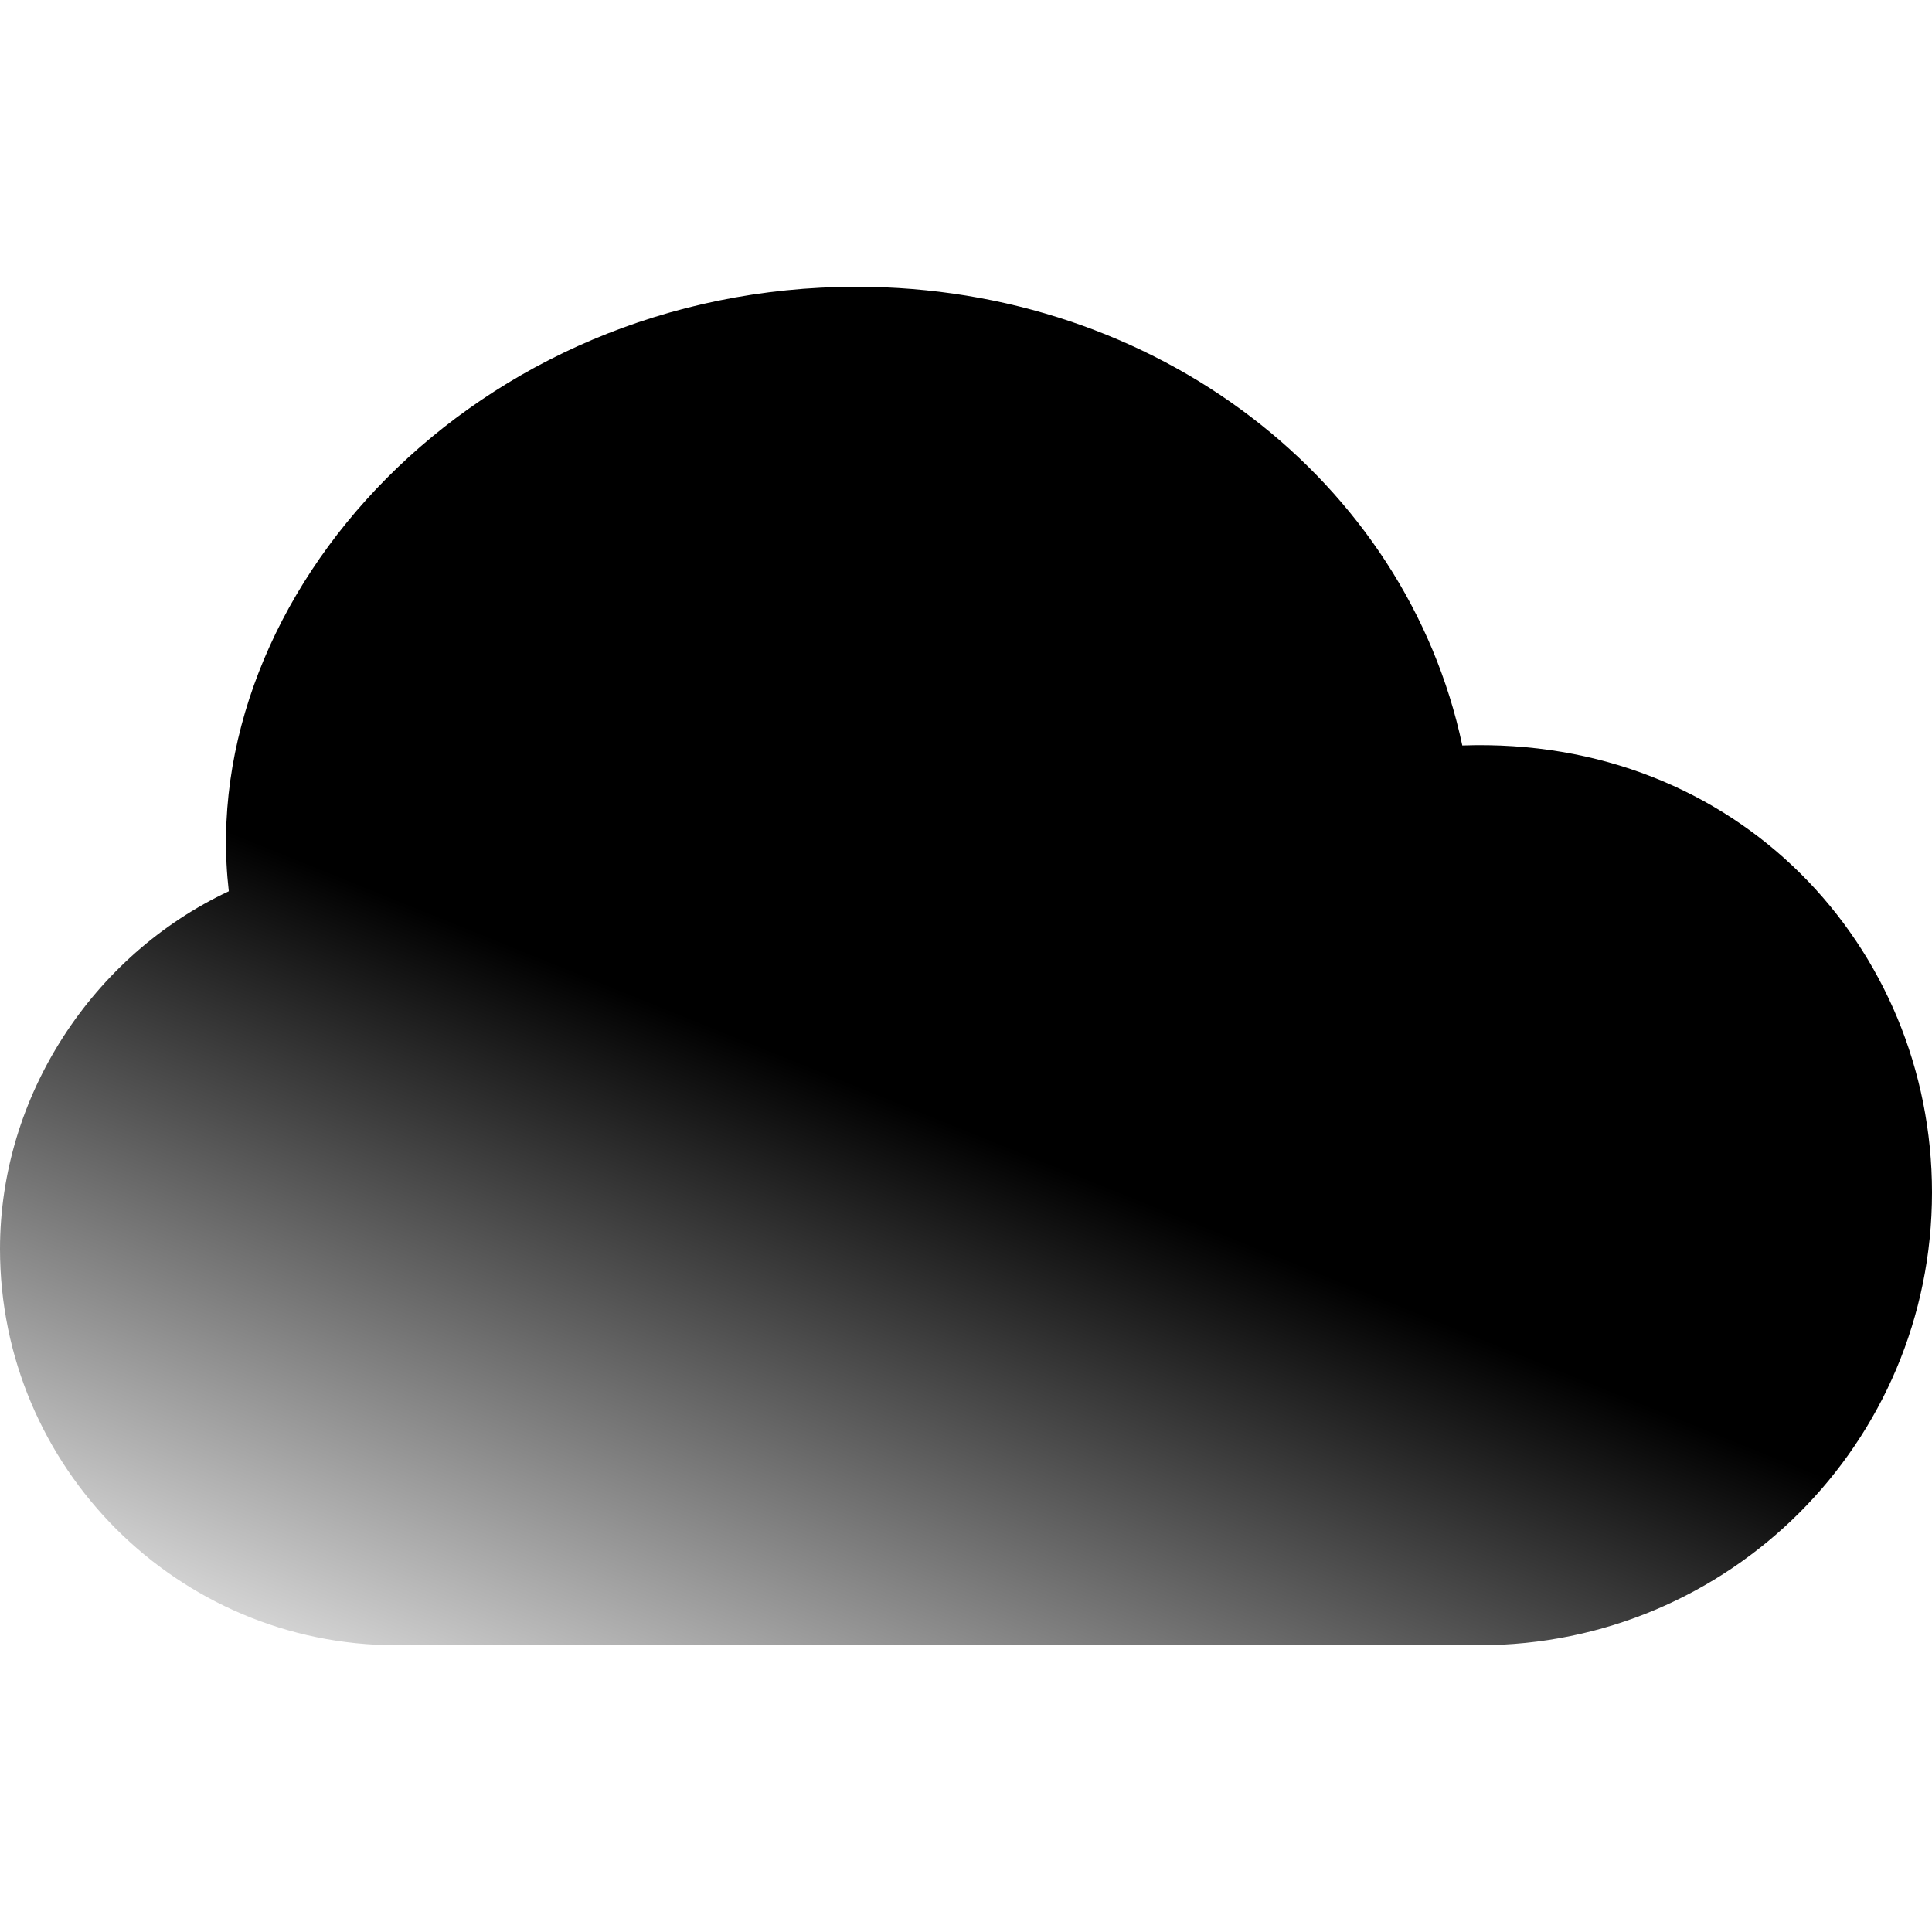 <svg width="44" height="44" viewBox="0 0 44 44" fill="none" xmlns="http://www.w3.org/2000/svg">
<path d="M33.303 16.978C32.028 10.958 26.344 6.531 19.508 6.531C10.806 6.531 4.433 13.573 5.211 20.298C2.104 21.758 0 24.963 0 28.445C0 33.42 4.049 37.469 9.023 37.469H33.688C39.389 37.469 44 32.856 44 27.156C44 21.593 39.59 16.757 33.303 16.978Z" fill="url(#paint0_linear)"/>
<defs>
<linearGradient id="paint0_linear" x1="77.49" y1="-26.004" x2="44.26" y2="56.131" gradientUnits="userSpaceOnUse">
<stop offset="0.776" stop-color="black"/>
<stop offset="1" stop-color="black" stop-opacity="0"/>
</linearGradient>
</defs>
</svg>

